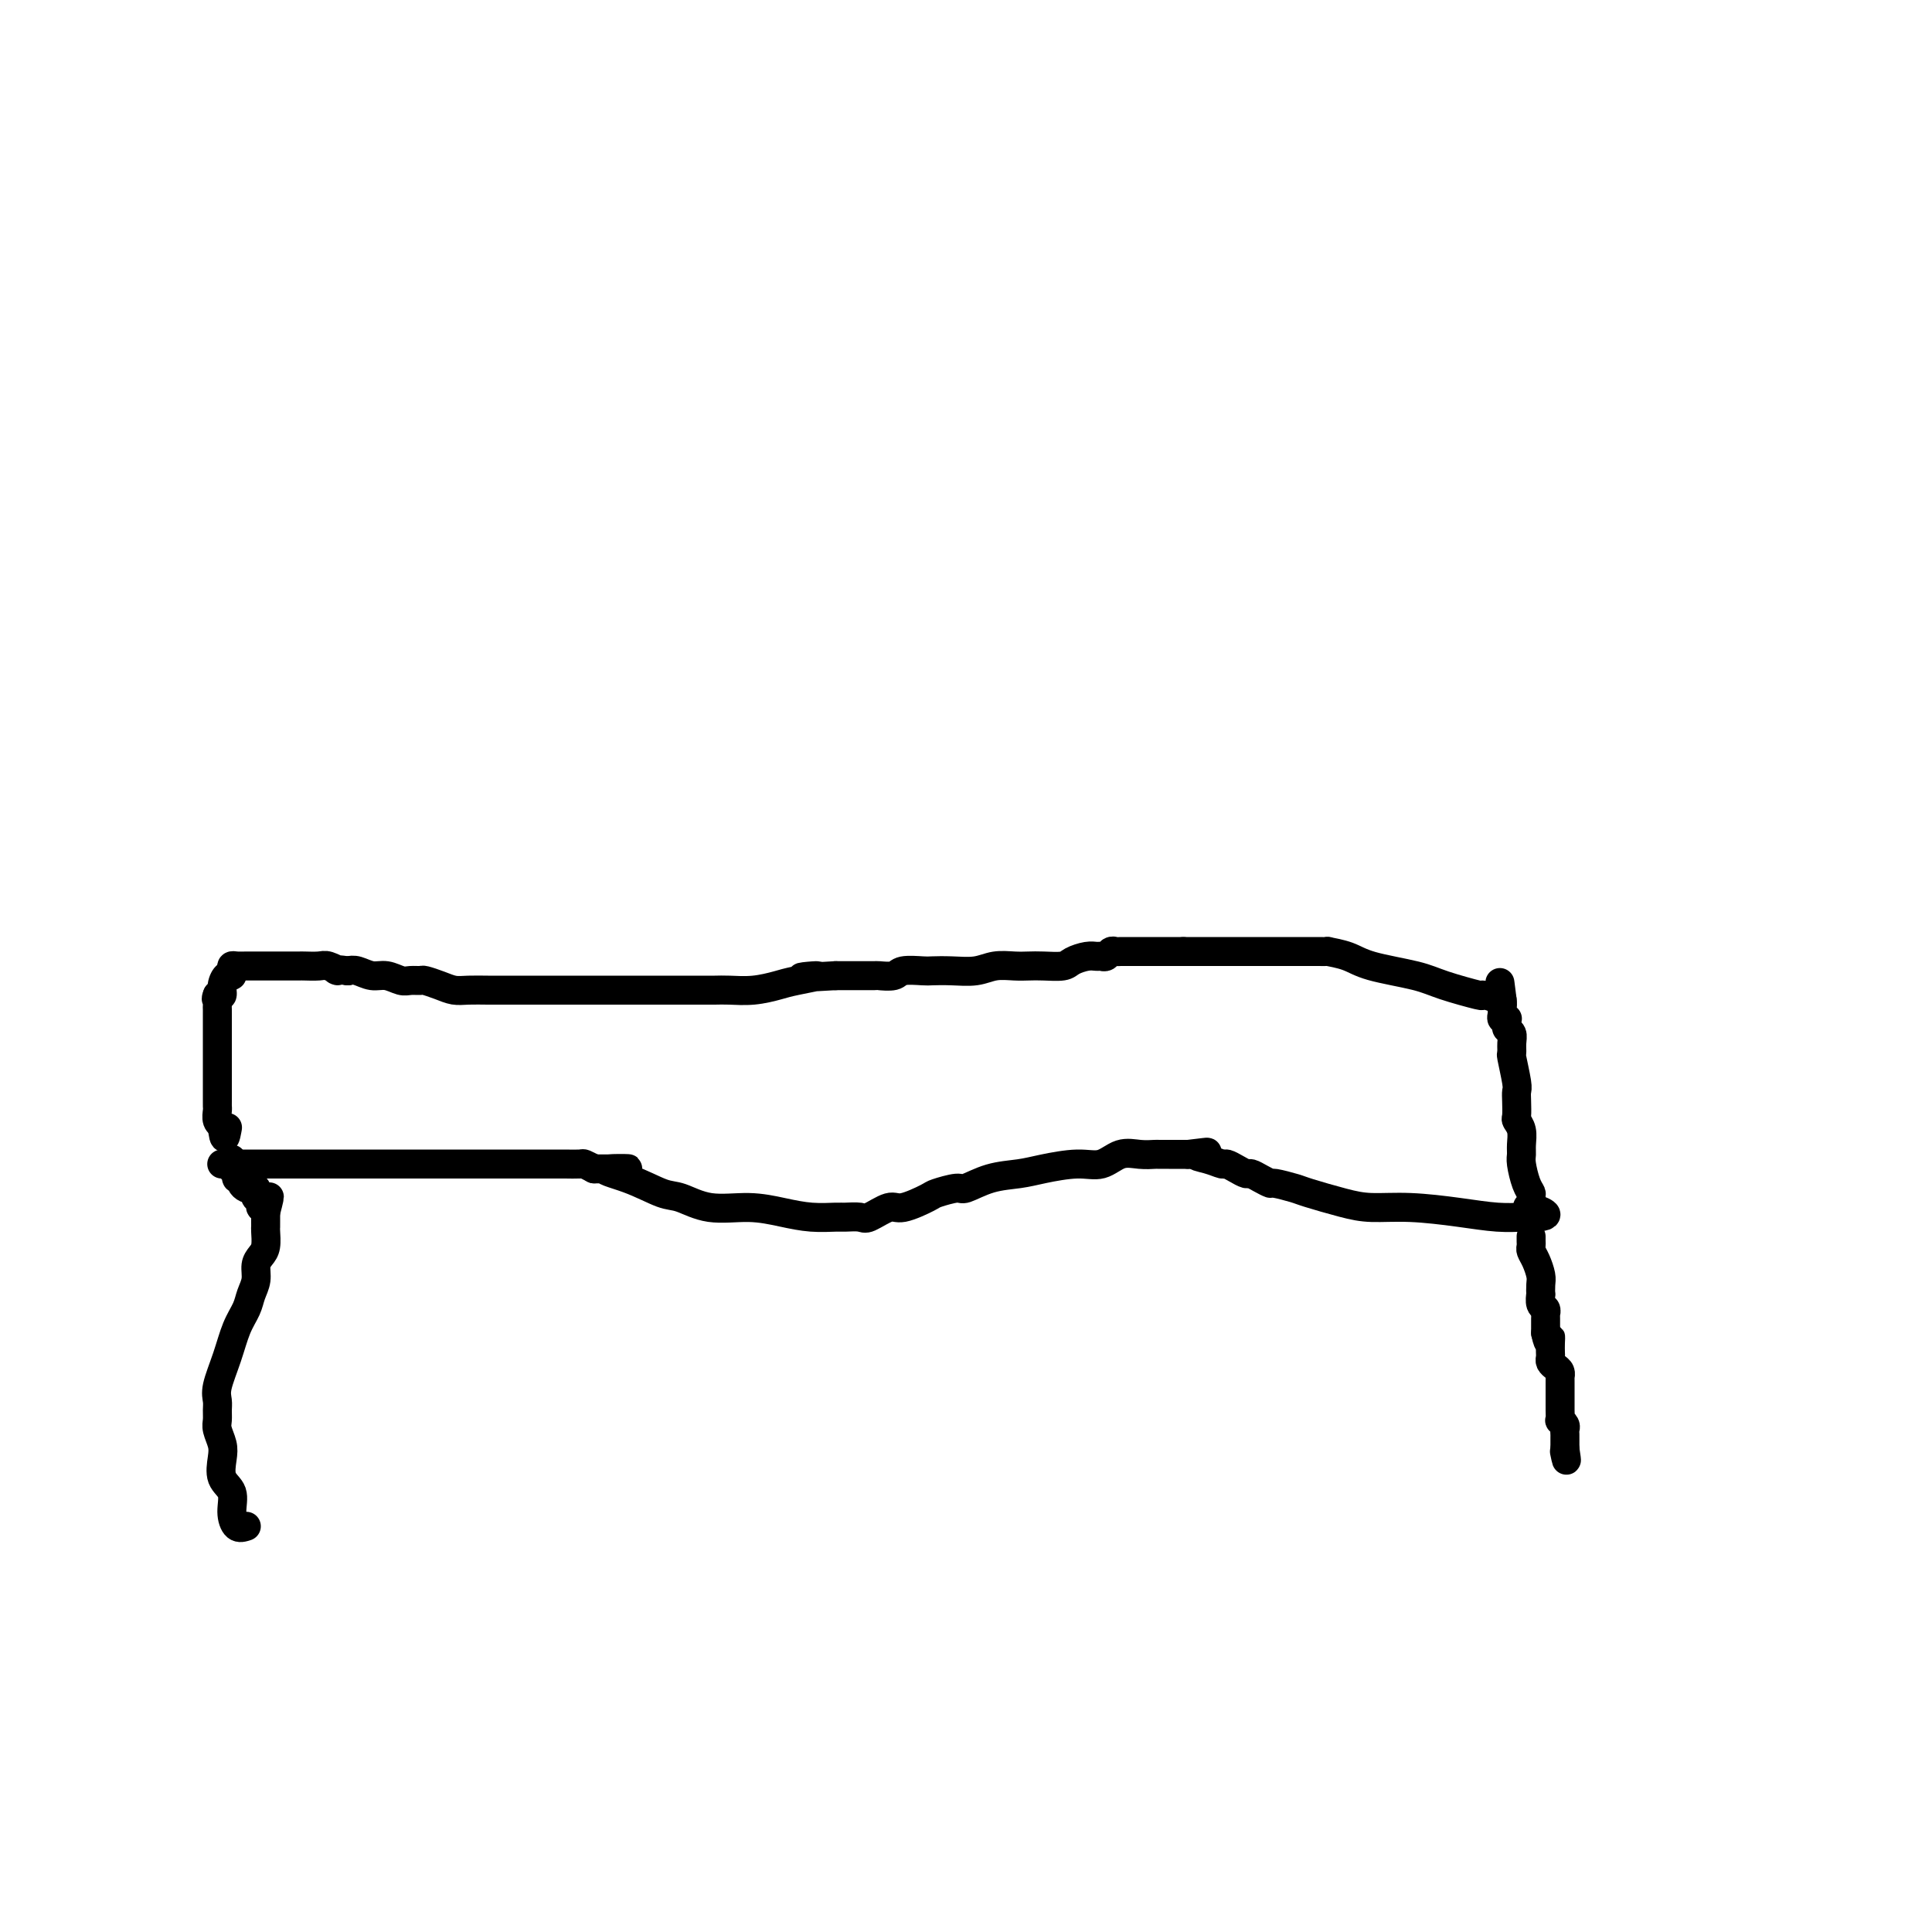 <svg viewBox='0 0 400 400' version='1.1' xmlns='http://www.w3.org/2000/svg' xmlns:xlink='http://www.w3.org/1999/xlink'><g fill='none' stroke='#000000' stroke-width='6' stroke-linecap='round' stroke-linejoin='round'><path d='M51,316c-0.716,0.235 -1.432,0.471 -2,0c-0.568,-0.471 -0.988,-1.648 -1,-3c-0.012,-1.352 0.385,-2.880 0,-4c-0.385,-1.120 -1.553,-1.833 -2,-3c-0.447,-1.167 -0.172,-2.788 0,-4c0.172,-1.212 0.243,-2.015 0,-3c-0.243,-0.985 -0.799,-2.151 -1,-3c-0.201,-0.849 -0.048,-1.380 0,-2c0.048,-0.620 -0.010,-1.330 0,-2c0.010,-0.670 0.086,-1.299 0,-2c-0.086,-0.701 -0.336,-1.475 0,-3c0.336,-1.525 1.257,-3.801 2,-6c0.743,-2.199 1.309,-4.322 2,-6c0.691,-1.678 1.509,-2.911 2,-4c0.491,-1.089 0.657,-2.034 1,-3c0.343,-0.966 0.862,-1.954 1,-3c0.138,-1.046 -0.107,-2.150 0,-3c0.107,-0.850 0.564,-1.446 1,-2c0.436,-0.554 0.849,-1.066 1,-2c0.151,-0.934 0.041,-2.292 0,-3c-0.041,-0.708 -0.011,-0.767 0,-1c0.011,-0.233 0.003,-0.640 0,-1c-0.003,-0.360 -0.001,-0.674 0,-1c0.001,-0.326 0.000,-0.663 0,-1'/><path d='M55,251c1.530,-5.792 0.354,-2.273 0,-1c-0.354,1.273 0.115,0.300 0,0c-0.115,-0.300 -0.815,0.074 -1,0c-0.185,-0.074 0.143,-0.594 0,-1c-0.143,-0.406 -0.759,-0.696 -1,-1c-0.241,-0.304 -0.107,-0.620 0,-1c0.107,-0.380 0.187,-0.824 0,-1c-0.187,-0.176 -0.643,-0.085 -1,0c-0.357,0.085 -0.617,0.163 -1,0c-0.383,-0.163 -0.891,-0.568 -1,-1c-0.109,-0.432 0.181,-0.890 0,-1c-0.181,-0.110 -0.833,0.129 -1,0c-0.167,-0.129 0.151,-0.627 0,-1c-0.151,-0.373 -0.773,-0.622 -1,-1c-0.227,-0.378 -0.061,-0.885 0,-1c0.061,-0.115 0.016,0.161 0,0c-0.016,-0.161 -0.005,-0.760 0,-1c0.005,-0.240 0.002,-0.120 0,0'/><path d='M46,241c-0.080,-0.000 -0.160,-0.000 0,0c0.160,0.000 0.559,0.000 1,0c0.441,-0.000 0.924,-0.000 2,0c1.076,0.000 2.745,0.000 4,0c1.255,-0.000 2.095,-0.000 3,0c0.905,0.000 1.875,0.000 3,0c1.125,-0.000 2.404,-0.000 4,0c1.596,0.000 3.509,0.000 5,0c1.491,-0.000 2.561,-0.000 4,0c1.439,0.000 3.248,0.000 5,0c1.752,-0.000 3.448,-0.000 7,0c3.552,0.000 8.962,0.000 12,0c3.038,-0.000 3.705,-0.000 5,0c1.295,0.000 3.219,0.000 5,0c1.781,-0.000 3.418,-0.001 5,0c1.582,0.001 3.109,0.003 4,0c0.891,-0.003 1.146,-0.011 2,0c0.854,0.011 2.307,0.041 3,0c0.693,-0.041 0.627,-0.155 1,0c0.373,0.155 1.187,0.577 2,1'/><path d='M123,242c12.450,0.080 5.075,-0.219 3,0c-2.075,0.219 1.149,0.958 4,2c2.851,1.042 5.328,2.387 7,3c1.672,0.613 2.539,0.494 4,1c1.461,0.506 3.516,1.638 6,2c2.484,0.362 5.399,-0.046 8,0c2.601,0.046 4.889,0.548 7,1c2.111,0.452 4.044,0.855 6,1c1.956,0.145 3.935,0.031 5,0c1.065,-0.031 1.216,0.022 2,0c0.784,-0.022 2.200,-0.118 3,0c0.800,0.118 0.985,0.449 2,0c1.015,-0.449 2.860,-1.680 4,-2c1.140,-0.320 1.573,0.270 3,0c1.427,-0.270 3.846,-1.400 5,-2c1.154,-0.600 1.043,-0.672 2,-1c0.957,-0.328 2.984,-0.914 4,-1c1.016,-0.086 1.023,0.326 2,0c0.977,-0.326 2.925,-1.392 5,-2c2.075,-0.608 4.277,-0.759 6,-1c1.723,-0.241 2.968,-0.572 5,-1c2.032,-0.428 4.853,-0.952 7,-1c2.147,-0.048 3.621,0.379 5,0c1.379,-0.379 2.662,-1.566 4,-2c1.338,-0.434 2.729,-0.116 4,0c1.271,0.116 2.420,0.031 3,0c0.580,-0.031 0.589,-0.008 1,0c0.411,0.008 1.224,0.002 2,0c0.776,-0.002 1.517,-0.001 2,0c0.483,0.001 0.710,0.000 1,0c0.290,-0.000 0.645,-0.000 1,0'/><path d='M246,239c6.721,-0.817 3.022,-0.360 2,0c-1.022,0.360 0.633,0.622 2,1c1.367,0.378 2.445,0.871 3,1c0.555,0.129 0.585,-0.106 1,0c0.415,0.106 1.215,0.554 2,1c0.785,0.446 1.555,0.889 2,1c0.445,0.111 0.564,-0.111 1,0c0.436,0.111 1.190,0.553 2,1c0.810,0.447 1.675,0.897 2,1c0.325,0.103 0.110,-0.140 1,0c0.890,0.140 2.883,0.664 4,1c1.117,0.336 1.356,0.485 3,1c1.644,0.515 4.693,1.396 7,2c2.307,0.604 3.872,0.932 6,1c2.128,0.068 4.818,-0.126 8,0c3.182,0.126 6.855,0.570 10,1c3.145,0.430 5.760,0.847 8,1c2.240,0.153 4.103,0.041 5,0c0.897,-0.041 0.828,-0.012 1,0c0.172,0.012 0.586,0.006 1,0'/><path d='M317,252c6.032,-0.018 1.614,-1.564 0,-2c-1.614,-0.436 -0.422,0.238 0,0c0.422,-0.238 0.075,-1.387 0,-2c-0.075,-0.613 0.123,-0.691 0,-1c-0.123,-0.309 -0.568,-0.849 -1,-2c-0.432,-1.151 -0.852,-2.915 -1,-4c-0.148,-1.085 -0.026,-1.493 0,-2c0.026,-0.507 -0.046,-1.112 0,-2c0.046,-0.888 0.208,-2.059 0,-3c-0.208,-0.941 -0.787,-1.652 -1,-2c-0.213,-0.348 -0.061,-0.332 0,-1c0.061,-0.668 0.030,-2.020 0,-3c-0.030,-0.980 -0.061,-1.589 0,-2c0.061,-0.411 0.214,-0.625 0,-2c-0.214,-1.375 -0.793,-3.913 -1,-5c-0.207,-1.087 -0.041,-0.725 0,-1c0.041,-0.275 -0.042,-1.188 0,-2c0.042,-0.812 0.208,-1.524 0,-2c-0.208,-0.476 -0.792,-0.715 -1,-1c-0.208,-0.285 -0.042,-0.615 0,-1c0.042,-0.385 -0.041,-0.824 0,-1c0.041,-0.176 0.207,-0.089 0,0c-0.207,0.089 -0.788,0.178 -1,0c-0.212,-0.178 -0.057,-0.625 0,-1c0.057,-0.375 0.015,-0.678 0,-1c-0.015,-0.322 -0.004,-0.663 0,-1c0.004,-0.337 0.002,-0.668 0,-1'/><path d='M311,207c-0.919,-6.980 -0.216,-1.929 0,0c0.216,1.929 -0.054,0.735 -1,0c-0.946,-0.735 -2.567,-1.012 -3,-1c-0.433,0.012 0.322,0.312 -1,0c-1.322,-0.312 -4.720,-1.236 -7,-2c-2.280,-0.764 -3.443,-1.368 -6,-2c-2.557,-0.632 -6.510,-1.294 -9,-2c-2.490,-0.706 -3.518,-1.457 -5,-2c-1.482,-0.543 -3.419,-0.878 -4,-1c-0.581,-0.122 0.195,-0.033 0,0c-0.195,0.033 -1.362,0.009 -2,0c-0.638,-0.009 -0.748,-0.002 -1,0c-0.252,0.002 -0.647,0.001 -1,0c-0.353,-0.001 -0.665,-0.000 -1,0c-0.335,0.000 -0.693,0.000 -1,0c-0.307,-0.000 -0.561,-0.000 -1,0c-0.439,0.000 -1.062,0.000 -2,0c-0.938,-0.000 -2.192,-0.000 -3,0c-0.808,0.000 -1.172,0.000 -2,0c-0.828,-0.000 -2.120,-0.000 -3,0c-0.880,0.000 -1.348,0.000 -2,0c-0.652,-0.000 -1.488,-0.000 -2,0c-0.512,0.000 -0.701,0.000 -1,0c-0.299,-0.000 -0.709,-0.000 -1,0c-0.291,0.000 -0.462,0.000 -1,0c-0.538,-0.000 -1.443,-0.000 -2,0c-0.557,0.000 -0.765,0.000 -1,0c-0.235,-0.000 -0.496,-0.000 -1,0c-0.504,0.000 -1.252,0.000 -2,0'/><path d='M245,197c-4.691,0.000 -1.418,0.000 -1,0c0.418,-0.000 -2.021,-0.000 -3,0c-0.979,0.000 -0.500,0.000 -1,0c-0.500,-0.000 -1.979,-0.000 -3,0c-1.021,0.000 -1.583,0.000 -2,0c-0.417,-0.000 -0.689,-0.001 -1,0c-0.311,0.001 -0.661,0.004 -1,0c-0.339,-0.004 -0.668,-0.015 -1,0c-0.332,0.015 -0.666,0.057 -1,0c-0.334,-0.057 -0.669,-0.212 -1,0c-0.331,0.212 -0.659,0.792 -1,1c-0.341,0.208 -0.694,0.046 -1,0c-0.306,-0.046 -0.564,0.026 -1,0c-0.436,-0.026 -1.050,-0.151 -2,0c-0.950,0.151 -2.234,0.577 -3,1c-0.766,0.423 -1.012,0.845 -2,1c-0.988,0.155 -2.717,0.045 -4,0c-1.283,-0.045 -2.121,-0.026 -3,0c-0.879,0.026 -1.801,0.060 -3,0c-1.199,-0.060 -2.675,-0.212 -4,0c-1.325,0.212 -2.498,0.788 -4,1c-1.502,0.212 -3.331,0.061 -5,0c-1.669,-0.061 -3.176,-0.030 -4,0c-0.824,0.030 -0.963,0.061 -2,0c-1.037,-0.061 -2.971,-0.212 -4,0c-1.029,0.212 -1.154,0.789 -2,1c-0.846,0.211 -2.415,0.057 -3,0c-0.585,-0.057 -0.188,-0.015 -1,0c-0.812,0.015 -2.834,0.004 -4,0c-1.166,-0.004 -1.476,-0.001 -2,0c-0.524,0.001 -1.262,0.001 -2,0'/><path d='M173,202c-11.850,0.725 -5.475,0.037 -4,0c1.475,-0.037 -1.950,0.579 -4,1c-2.050,0.421 -2.726,0.649 -4,1c-1.274,0.351 -3.148,0.826 -5,1c-1.852,0.174 -3.683,0.047 -5,0c-1.317,-0.047 -2.121,-0.012 -3,0c-0.879,0.012 -1.835,0.003 -3,0c-1.165,-0.003 -2.541,-0.001 -4,0c-1.459,0.001 -3.003,0.000 -4,0c-0.997,-0.000 -1.447,-0.000 -2,0c-0.553,0.000 -1.207,0.000 -2,0c-0.793,-0.000 -1.724,-0.000 -3,0c-1.276,0.000 -2.897,0.000 -4,0c-1.103,-0.000 -1.687,0.000 -3,0c-1.313,-0.000 -3.356,-0.000 -5,0c-1.644,0.000 -2.890,0.000 -4,0c-1.110,-0.000 -2.086,-0.000 -3,0c-0.914,0.000 -1.767,0.001 -3,0c-1.233,-0.001 -2.847,-0.003 -4,0c-1.153,0.003 -1.847,0.011 -3,0c-1.153,-0.011 -2.766,-0.041 -4,0c-1.234,0.041 -2.088,0.154 -3,0c-0.912,-0.154 -1.882,-0.576 -3,-1c-1.118,-0.424 -2.386,-0.850 -3,-1c-0.614,-0.150 -0.576,-0.025 -1,0c-0.424,0.025 -1.311,-0.049 -2,0c-0.689,0.049 -1.182,0.223 -2,0c-0.818,-0.223 -1.962,-0.843 -3,-1c-1.038,-0.157 -1.972,0.150 -3,0c-1.028,-0.150 -2.151,-0.757 -3,-1c-0.849,-0.243 -1.425,-0.121 -2,0'/><path d='M72,201c-3.755,-0.558 -2.143,0.047 -2,0c0.143,-0.047 -1.183,-0.745 -2,-1c-0.817,-0.255 -1.126,-0.068 -2,0c-0.874,0.068 -2.314,0.018 -3,0c-0.686,-0.018 -0.618,-0.005 -1,0c-0.382,0.005 -1.216,0.001 -2,0c-0.784,-0.001 -1.520,-0.000 -2,0c-0.480,0.000 -0.706,0.000 -1,0c-0.294,-0.000 -0.656,-0.000 -1,0c-0.344,0.000 -0.668,-0.000 -1,0c-0.332,0.000 -0.670,0.000 -1,0c-0.330,-0.000 -0.653,-0.001 -1,0c-0.347,0.001 -0.720,0.003 -1,0c-0.280,-0.003 -0.467,-0.011 -1,0c-0.533,0.011 -1.414,0.040 -2,0c-0.586,-0.040 -0.879,-0.149 -1,0c-0.121,0.149 -0.070,0.555 0,1c0.070,0.445 0.160,0.929 0,1c-0.160,0.071 -0.569,-0.270 -1,0c-0.431,0.270 -0.885,1.149 -1,2c-0.115,0.851 0.110,1.672 0,2c-0.110,0.328 -0.555,0.164 -1,0'/><path d='M45,206c-0.464,1.107 -0.124,0.874 0,1c0.124,0.126 0.033,0.611 0,1c-0.033,0.389 -0.009,0.682 0,1c0.009,0.318 0.002,0.662 0,1c-0.002,0.338 -0.001,0.669 0,1c0.001,0.331 0.000,0.662 0,1c-0.000,0.338 -0.000,0.682 0,1c0.000,0.318 0.000,0.610 0,1c-0.000,0.390 -0.000,0.878 0,1c0.000,0.122 0.000,-0.121 0,0c-0.000,0.121 -0.000,0.606 0,1c0.000,0.394 0.000,0.696 0,1c-0.000,0.304 0.000,0.609 0,1c-0.000,0.391 -0.000,0.868 0,1c0.000,0.132 0.000,-0.082 0,0c-0.000,0.082 -0.000,0.460 0,1c0.000,0.540 0.000,1.244 0,2c-0.000,0.756 -0.000,1.565 0,2c0.000,0.435 0.000,0.497 0,1c-0.000,0.503 -0.001,1.448 0,2c0.001,0.552 0.004,0.712 0,1c-0.004,0.288 -0.015,0.704 0,1c0.015,0.296 0.056,0.471 0,1c-0.056,0.529 -0.207,1.412 0,2c0.207,0.588 0.774,0.882 1,1c0.226,0.118 0.113,0.059 0,0'/><path d='M46,233c0.378,4.422 0.822,1.978 1,1c0.178,-0.978 0.089,-0.489 0,0'/><path d='M317,256c-0.006,0.329 -0.012,0.658 0,1c0.012,0.342 0.042,0.696 0,1c-0.042,0.304 -0.155,0.559 0,1c0.155,0.441 0.578,1.069 1,2c0.422,0.931 0.844,2.165 1,3c0.156,0.835 0.046,1.270 0,2c-0.046,0.730 -0.026,1.755 0,2c0.026,0.245 0.060,-0.289 0,0c-0.060,0.289 -0.212,1.401 0,2c0.212,0.599 0.789,0.685 1,1c0.211,0.315 0.057,0.858 0,1c-0.057,0.142 -0.015,-0.117 0,0c0.015,0.117 0.004,0.609 0,1c-0.004,0.391 -0.001,0.682 0,1c0.001,0.318 0.000,0.662 0,1c-0.000,0.338 -0.000,0.669 0,1'/><path d='M320,276c0.690,3.289 0.916,1.511 1,1c0.084,-0.511 0.025,0.244 0,1c-0.025,0.756 -0.017,1.512 0,2c0.017,0.488 0.043,0.709 0,1c-0.043,0.291 -0.155,0.651 0,1c0.155,0.349 0.577,0.685 1,1c0.423,0.315 0.845,0.608 1,1c0.155,0.392 0.041,0.882 0,1c-0.041,0.118 -0.011,-0.136 0,0c0.011,0.136 0.003,0.663 0,1c-0.003,0.337 -0.001,0.486 0,1c0.001,0.514 0.000,1.393 0,2c-0.000,0.607 0.000,0.941 0,1c-0.000,0.059 -0.001,-0.157 0,0c0.001,0.157 0.004,0.686 0,1c-0.004,0.314 -0.015,0.413 0,1c0.015,0.587 0.057,1.663 0,2c-0.057,0.337 -0.211,-0.065 0,0c0.211,0.065 0.789,0.596 1,1c0.211,0.404 0.057,0.682 0,1c-0.057,0.318 -0.015,0.676 0,1c0.015,0.324 0.004,0.613 0,1c-0.004,0.387 -0.001,0.874 0,1c0.001,0.126 0.000,-0.107 0,0c-0.000,0.107 -0.000,0.553 0,1'/><path d='M324,300c0.622,3.956 0.178,1.844 0,1c-0.178,-0.844 -0.089,-0.422 0,0'/></g>
</svg>